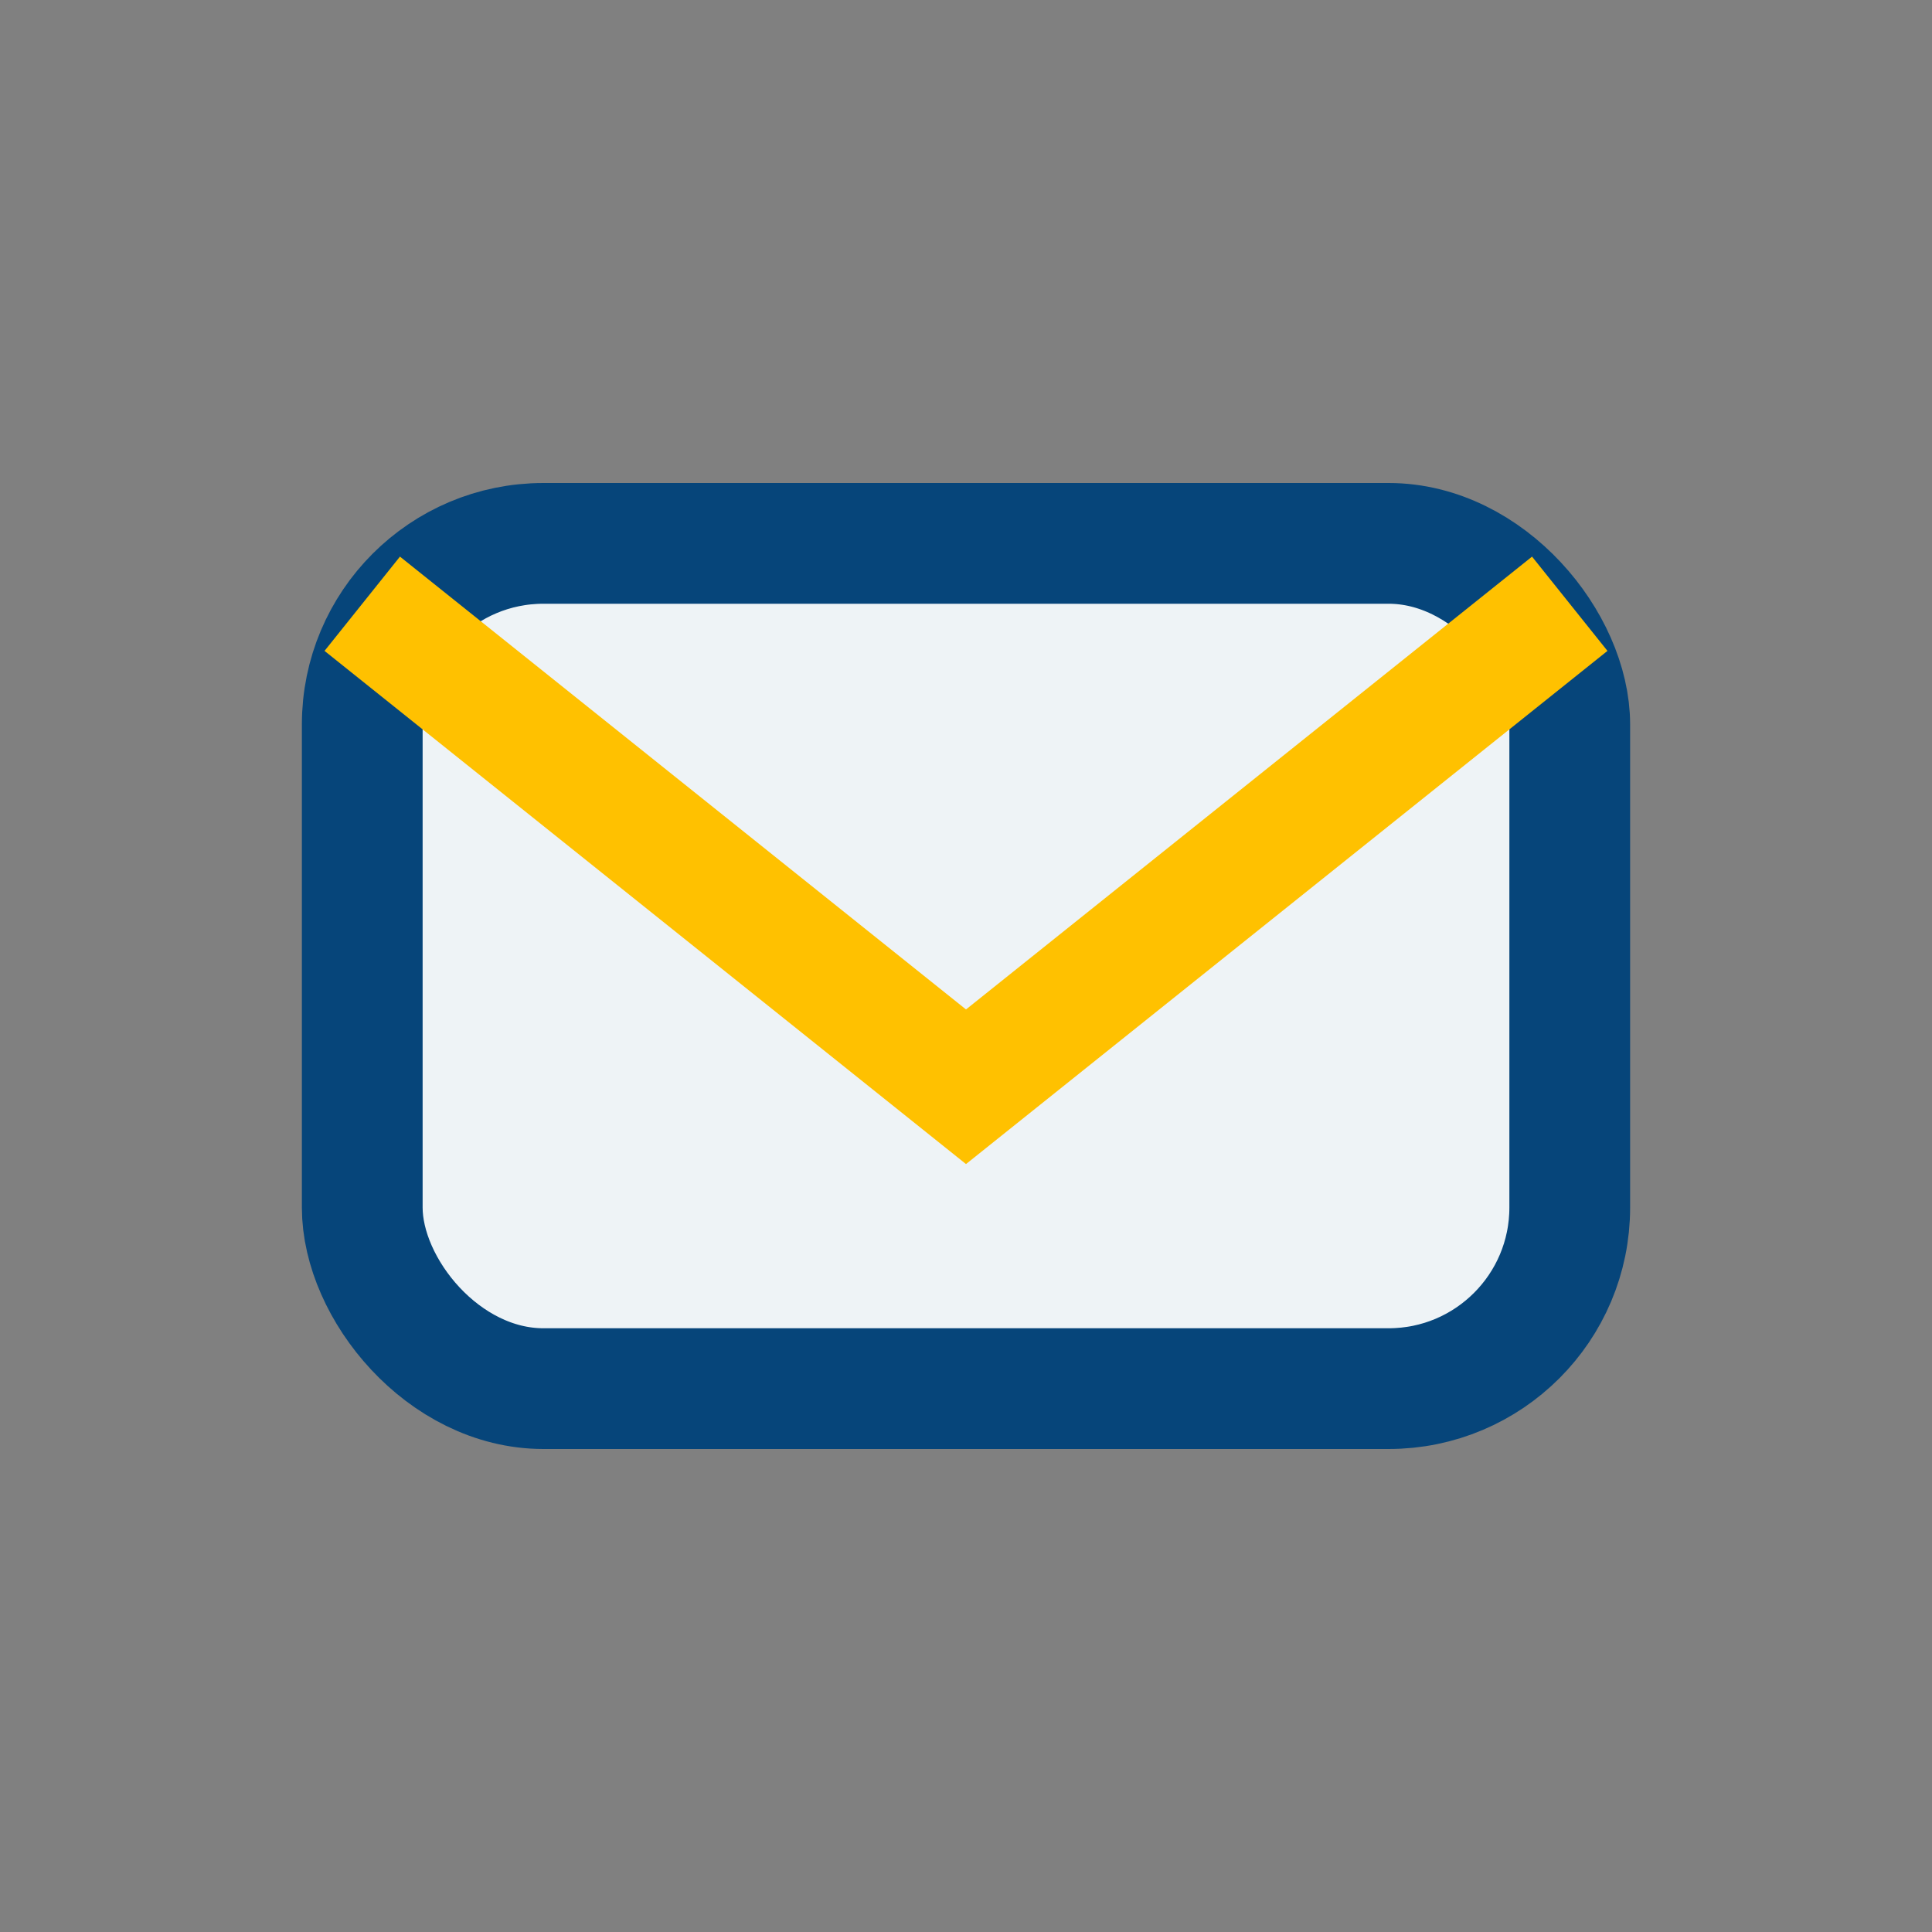 <?xml version="1.0" encoding="UTF-8"?>
<svg xmlns="http://www.w3.org/2000/svg" width="32" height="32" viewBox="0 0 32 32"><rect x="0" y="0" width="32" height="32" fill="#808080" stroke="none"/><rect x="6" y="9" width="20" height="14" rx="3" fill="#eef3f6" stroke="#06457a" stroke-width="2"/><path d="M6 10l10 8 10-8" fill="none" stroke="#ffc100" stroke-width="2"/></svg>